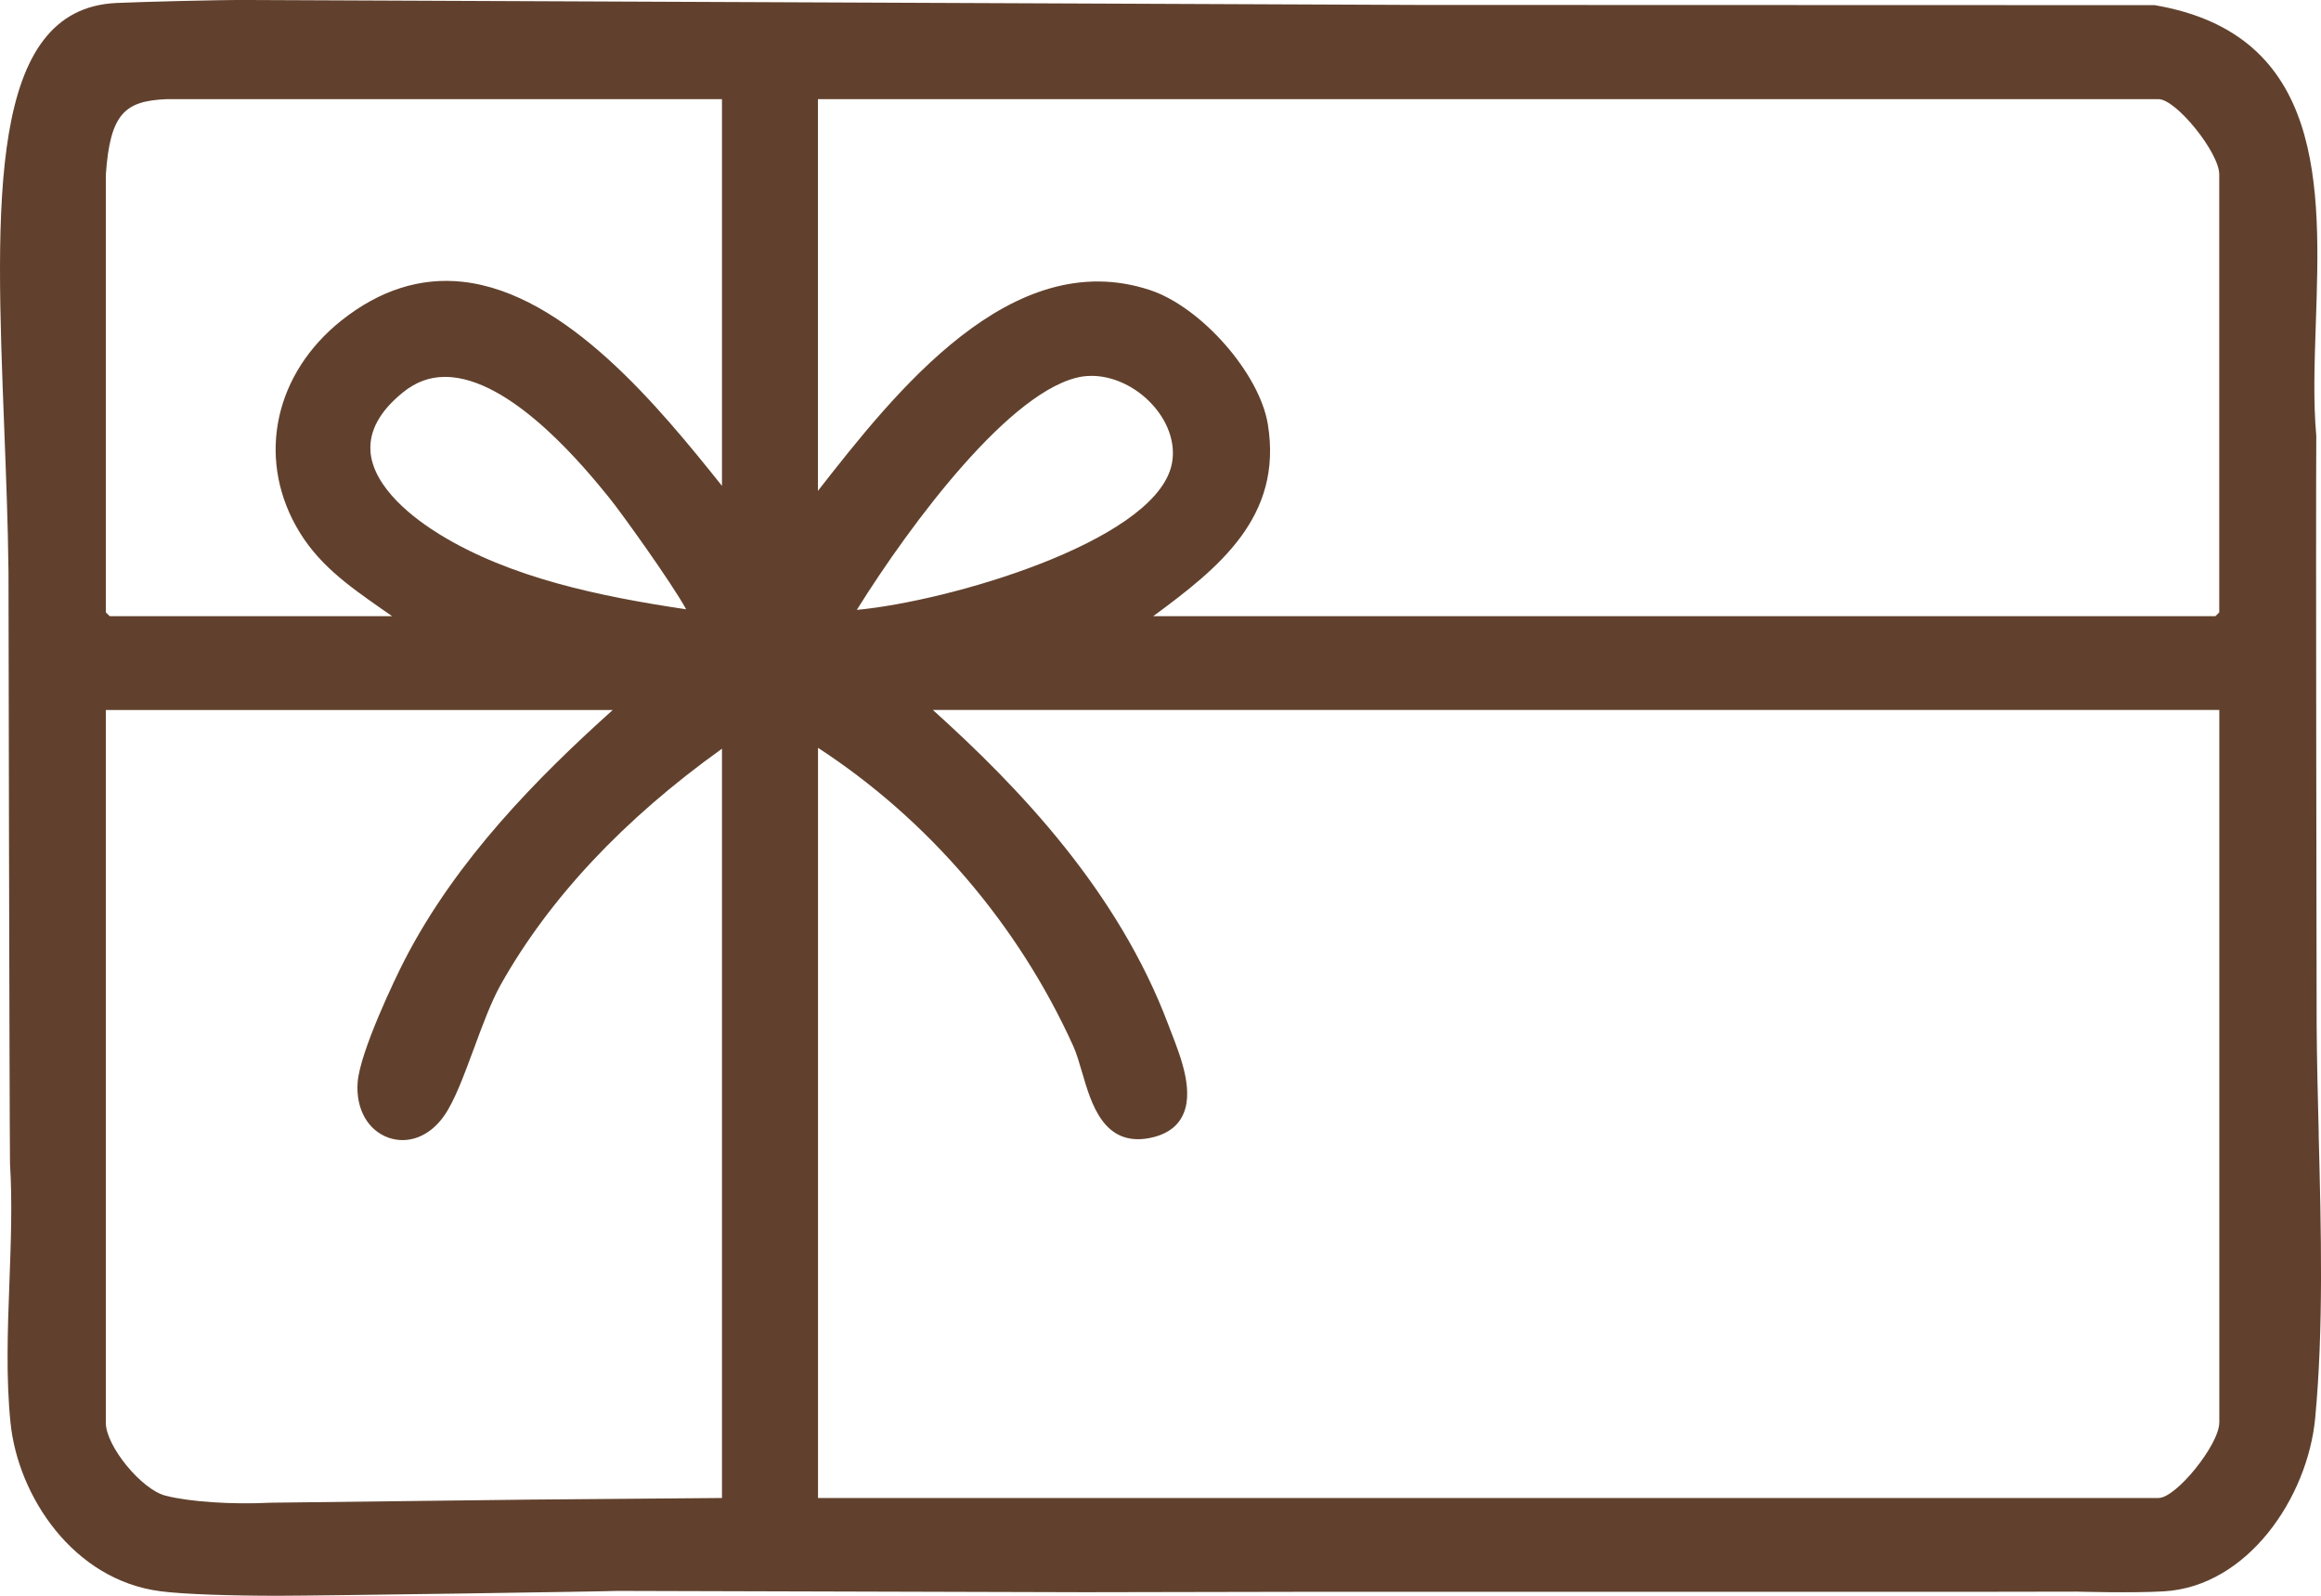 <svg width="32" height="22" viewBox="0 0 32 22" fill="none" xmlns="http://www.w3.org/2000/svg"><path d="M31.969 15.645C31.956 15.116 31.943 14.617 31.94 14.139C31.94 14.07 31.927 7.273 31.935 6.008C31.892 5.536 31.91 5.009 31.929 4.449C31.992 2.585 32.063 0.473 29.707 0.071H29.699L19.543 0.068L3.422 0C3.003 -0.003 1.948 0.026 1.606 0.041C-0.166 0.121 -0.062 2.796 0.058 5.895C0.083 6.548 0.11 7.222 0.117 7.88C0.117 7.955 0.13 15.414 0.138 16.045C0.171 16.569 0.15 17.133 0.13 17.677C0.106 18.324 0.081 18.994 0.145 19.615C0.248 20.626 1.009 21.785 2.215 21.938C2.535 21.98 3.195 22 3.833 22C4.406 22 8.481 21.939 8.505 21.933L14.957 21.951L18.15 21.945H27.399L28.626 21.943C28.657 21.943 29.396 21.965 29.835 21.939C30.99 21.871 31.817 20.645 31.92 19.549C32.036 18.315 32.002 16.957 31.968 15.645H31.969ZM9.954 20.652L7.33 20.674L3.732 20.717C3.205 20.744 2.617 20.706 2.282 20.62C1.951 20.536 1.459 19.935 1.459 19.615V9.789H8.447C7.412 10.719 6.293 11.849 5.579 13.234C5.45 13.483 4.963 14.5 4.931 14.921C4.903 15.285 5.071 15.586 5.36 15.686C5.634 15.78 5.927 15.664 6.123 15.383C6.267 15.179 6.395 14.829 6.532 14.461C6.65 14.14 6.772 13.809 6.906 13.571C7.574 12.384 8.598 11.293 9.954 10.322V20.652ZM5.108 6.218C5.089 5.94 5.237 5.669 5.55 5.414C5.728 5.268 5.92 5.196 6.135 5.196C6.168 5.196 6.202 5.198 6.237 5.201C7.119 5.288 8.083 6.472 8.399 6.862C8.551 7.047 9.265 8.041 9.46 8.4C8.264 8.222 7.038 7.966 6.064 7.369C5.722 7.159 5.143 6.73 5.107 6.218H5.108ZM9.954 6.698C9.093 5.622 7.809 4.043 6.38 3.885C5.797 3.821 5.234 4 4.708 4.418C3.795 5.144 3.542 6.282 4.08 7.251C4.366 7.767 4.796 8.068 5.251 8.387C5.302 8.423 5.354 8.459 5.406 8.495H1.513L1.459 8.443V2.411C1.517 1.554 1.73 1.392 2.297 1.367H9.954V6.698ZM30.597 19.615C30.597 19.915 30.003 20.652 29.76 20.652H11.278V10.31C12.795 11.297 14.04 12.749 14.796 14.419C14.842 14.519 14.879 14.648 14.919 14.784C15.045 15.217 15.217 15.81 15.848 15.69C16.058 15.649 16.207 15.555 16.29 15.408C16.477 15.079 16.287 14.589 16.148 14.232C16.133 14.194 16.119 14.158 16.107 14.125C15.411 12.276 14.038 10.848 12.862 9.788H30.598V19.614L30.597 19.615ZM11.813 8.408C12.558 7.214 13.952 5.345 14.923 5.191C14.965 5.185 15.008 5.182 15.051 5.182C15.343 5.182 15.66 5.328 15.887 5.577C16.127 5.839 16.223 6.164 16.144 6.446C15.853 7.483 13.082 8.29 11.813 8.408ZM30.597 8.443L30.544 8.495H15.9C16.799 7.832 17.689 7.129 17.48 5.849C17.366 5.148 16.561 4.232 15.855 3.999C13.943 3.367 12.341 5.407 11.277 6.767V1.367H29.76C30.003 1.367 30.597 2.104 30.597 2.404V8.442V8.443Z" fill="#61412D"/></svg>